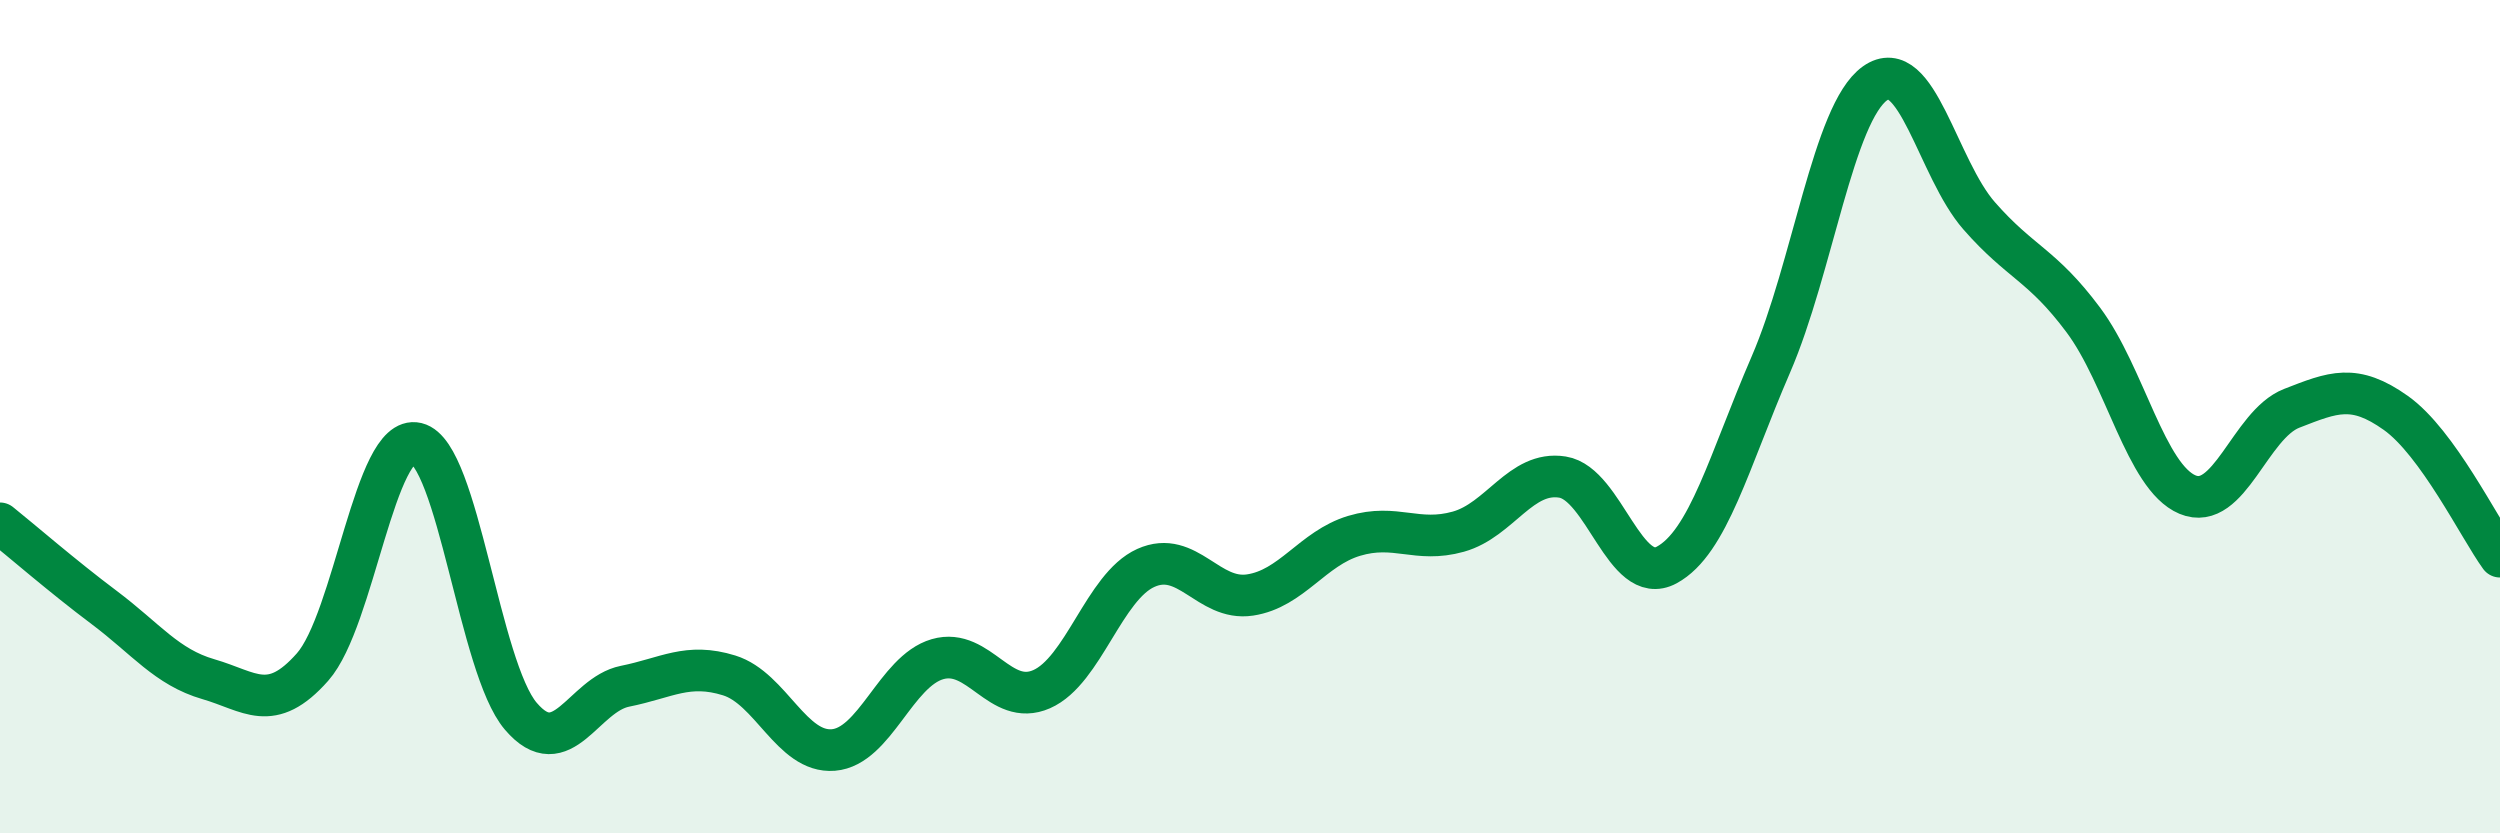 
    <svg width="60" height="20" viewBox="0 0 60 20" xmlns="http://www.w3.org/2000/svg">
      <path
        d="M 0,12.56 C 0.5,12.96 1.5,13.83 2.5,14.58 C 3.5,15.33 4,16.01 5,16.3 C 6,16.59 6.5,17.14 7.5,16.01 C 8.5,14.88 9,10.4 10,10.64 C 11,10.88 11.5,16.02 12.5,17.19 C 13.5,18.36 14,16.67 15,16.47 C 16,16.27 16.5,15.9 17.5,16.21 C 18.5,16.52 19,18.08 20,18 C 21,17.92 21.5,16.11 22.5,15.82 C 23.5,15.53 24,16.98 25,16.54 C 26,16.1 26.5,14.08 27.5,13.63 C 28.5,13.18 29,14.43 30,14.28 C 31,14.13 31.5,13.16 32.5,12.86 C 33.5,12.56 34,13.04 35,12.76 C 36,12.48 36.5,11.29 37.5,11.45 C 38.5,11.61 39,14.1 40,13.56 C 41,13.02 41.5,11.06 42.5,8.75 C 43.5,6.44 44,2.71 45,2 C 46,1.29 46.5,4.04 47.5,5.18 C 48.5,6.32 49,6.34 50,7.68 C 51,9.02 51.5,11.45 52.5,11.87 C 53.5,12.29 54,10.19 55,9.8 C 56,9.41 56.5,9.2 57.5,9.91 C 58.5,10.62 59.5,12.67 60,13.36L60 20L0 20Z"
        fill="#008740"
        opacity="0.1"
        stroke-linecap="round"
        stroke-linejoin="round"
      />
      <path
        d="M 0,12.56 C 0.5,12.96 1.5,13.83 2.5,14.58 C 3.5,15.33 4,16.01 5,16.3 C 6,16.59 6.5,17.14 7.5,16.01 C 8.5,14.88 9,10.4 10,10.64 C 11,10.88 11.5,16.02 12.5,17.19 C 13.5,18.36 14,16.67 15,16.47 C 16,16.27 16.5,15.9 17.5,16.21 C 18.5,16.52 19,18.08 20,18 C 21,17.92 21.5,16.11 22.5,15.82 C 23.5,15.53 24,16.98 25,16.54 C 26,16.1 26.5,14.08 27.5,13.63 C 28.5,13.18 29,14.43 30,14.28 C 31,14.13 31.5,13.16 32.5,12.86 C 33.5,12.56 34,13.04 35,12.76 C 36,12.48 36.5,11.29 37.5,11.45 C 38.5,11.61 39,14.1 40,13.56 C 41,13.02 41.5,11.06 42.5,8.75 C 43.5,6.44 44,2.71 45,2 C 46,1.29 46.5,4.04 47.5,5.18 C 48.5,6.32 49,6.34 50,7.68 C 51,9.02 51.5,11.45 52.5,11.87 C 53.5,12.29 54,10.19 55,9.8 C 56,9.41 56.5,9.2 57.5,9.91 C 58.5,10.62 59.5,12.67 60,13.36"
        stroke="#008740"
        stroke-width="1"
        fill="none"
        stroke-linecap="round"
        stroke-linejoin="round"
      />
    </svg>
  